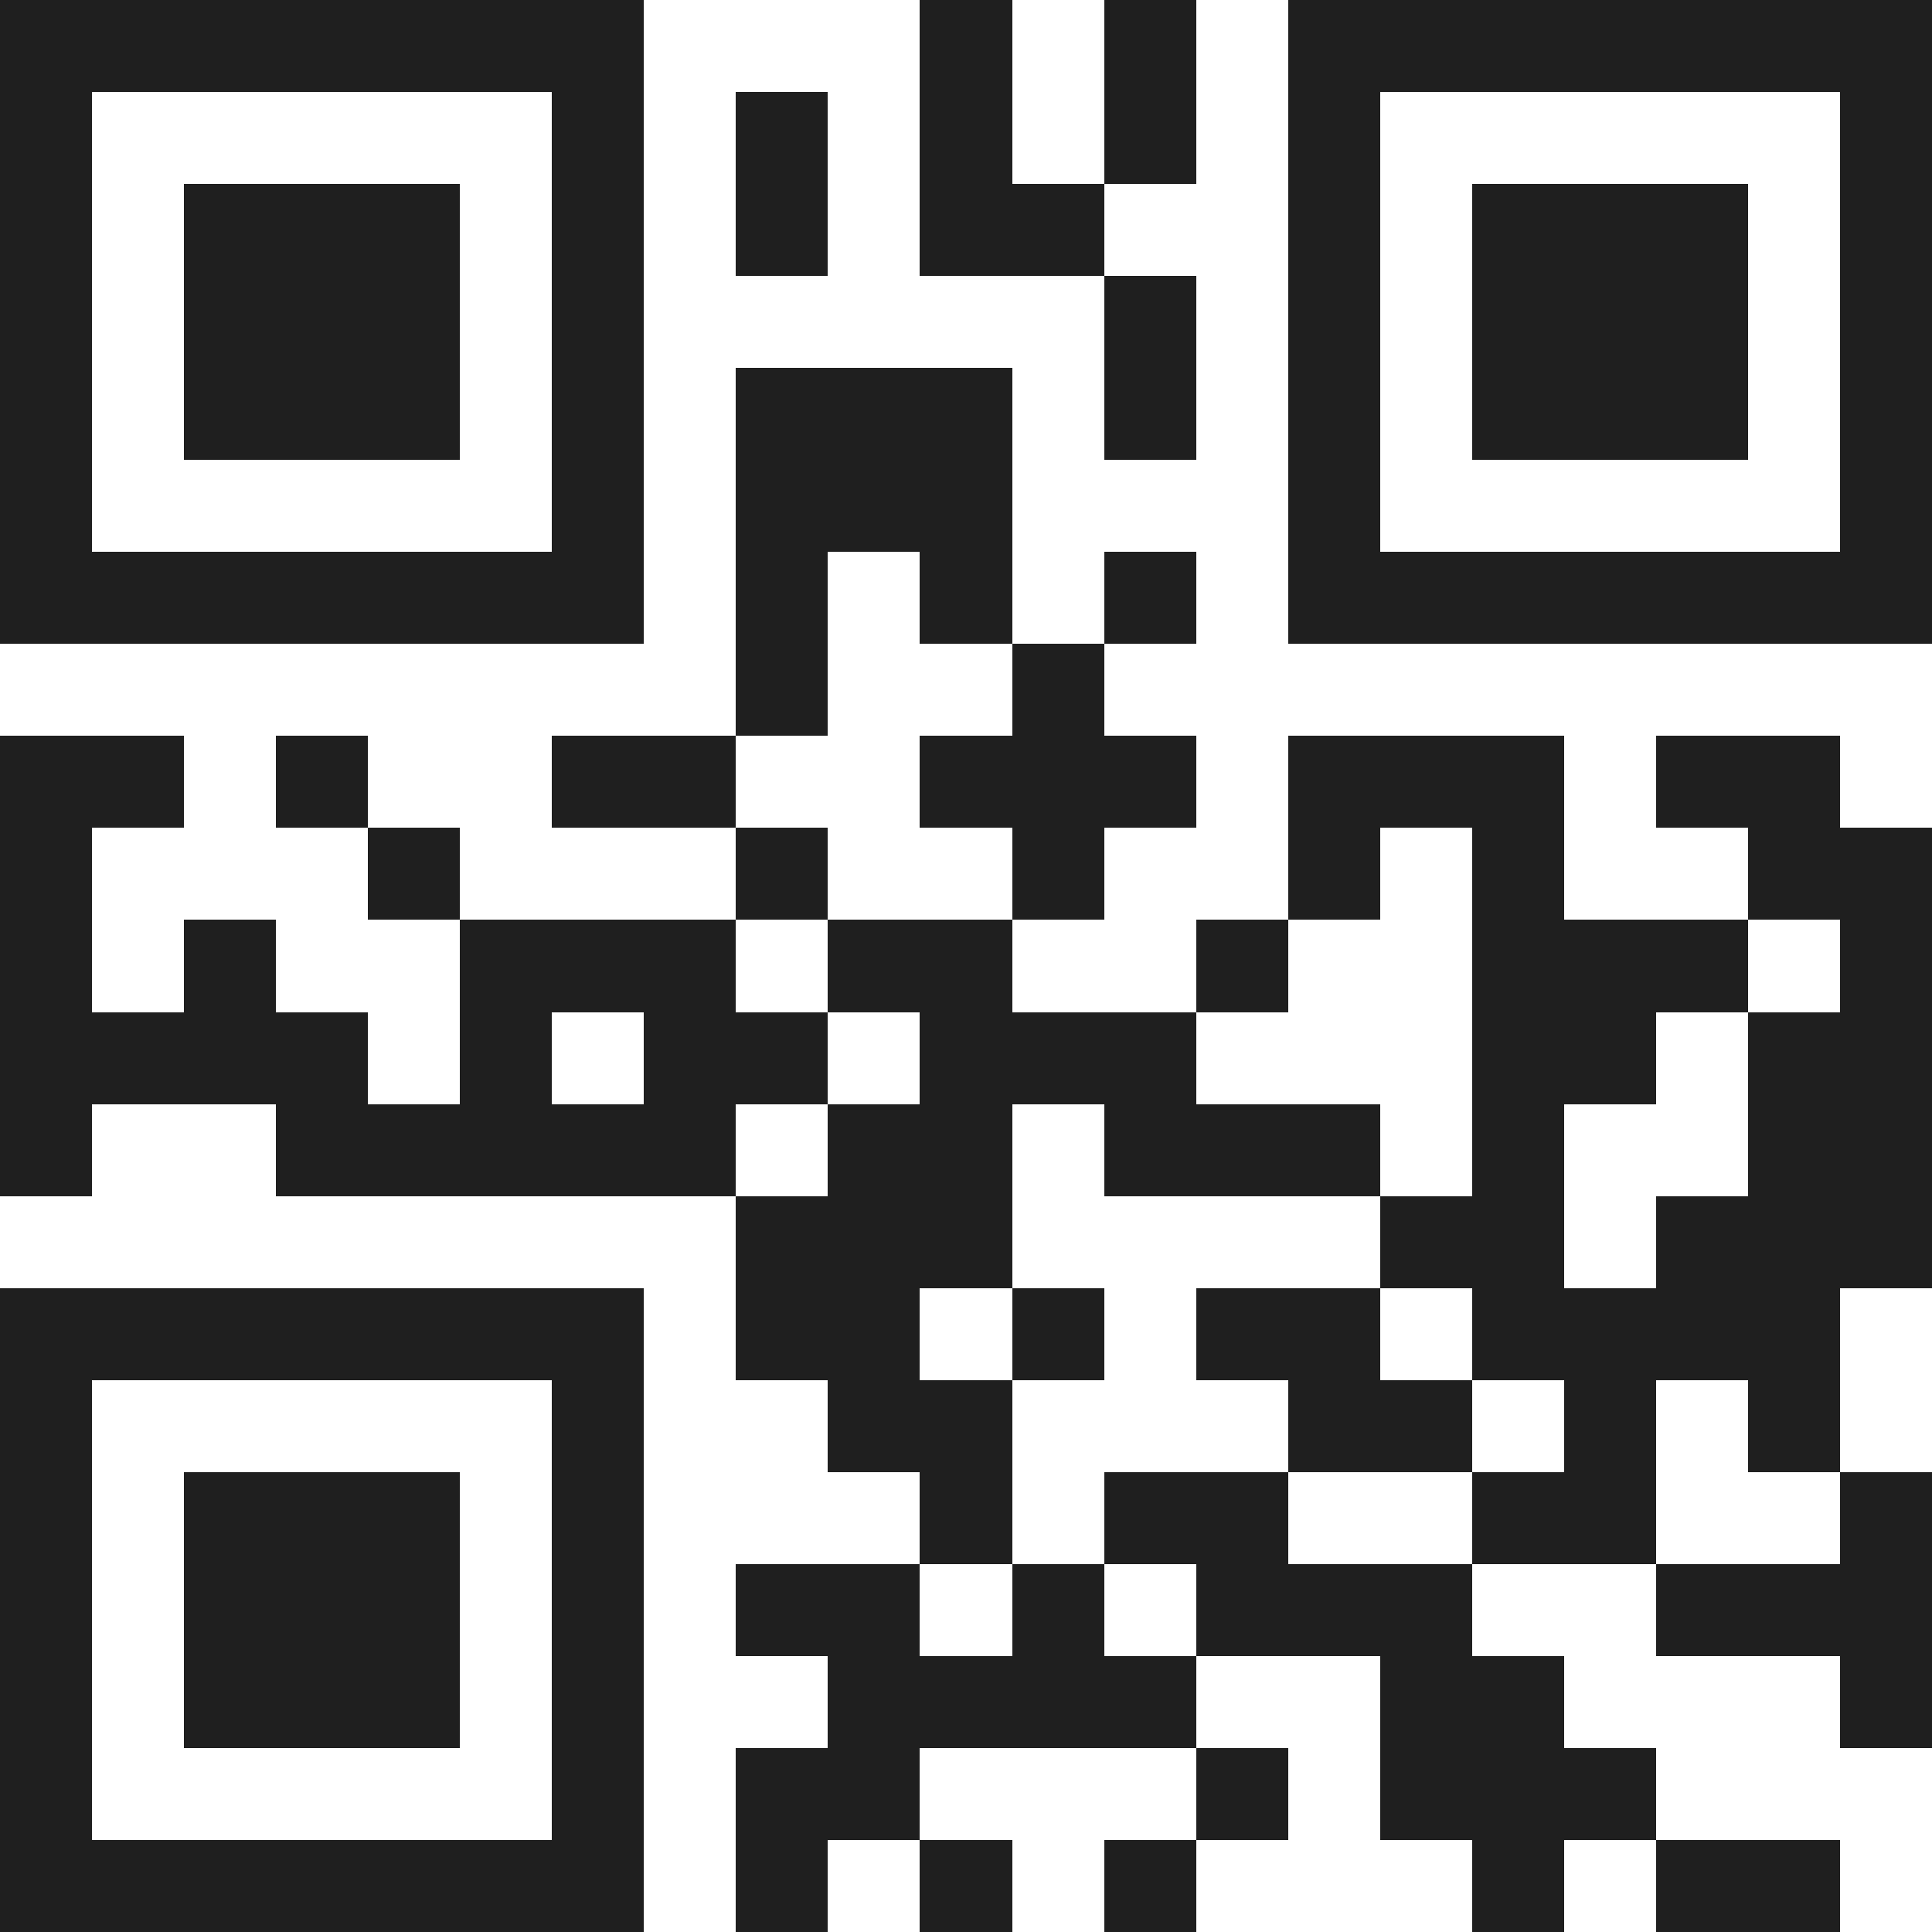 <svg xmlns="http://www.w3.org/2000/svg" viewBox="0 0 21 21" shape-rendering="crispEdges"><path fill="#ffffff" d="M0 0h21v21H0z"/><path stroke="#1f1f1f" d="M0 0.5h7m3 0h1m1 0h1m1 0h7M0 1.5h1m5 0h1m1 0h1m1 0h1m1 0h1m1 0h1m5 0h1M0 2.5h1m1 0h3m1 0h1m1 0h1m1 0h2m2 0h1m1 0h3m1 0h1M0 3.5h1m1 0h3m1 0h1m5 0h1m1 0h1m1 0h3m1 0h1M0 4.5h1m1 0h3m1 0h1m1 0h3m1 0h1m1 0h1m1 0h3m1 0h1M0 5.5h1m5 0h1m1 0h3m3 0h1m5 0h1M0 6.5h7m1 0h1m1 0h1m1 0h1m1 0h7M8 7.5h1m2 0h1M0 8.5h2m1 0h1m2 0h2m2 0h3m1 0h3m1 0h2M0 9.5h1m3 0h1m3 0h1m2 0h1m2 0h1m1 0h1m2 0h2M0 10.5h1m1 0h1m2 0h3m1 0h2m2 0h1m2 0h3m1 0h1M0 11.5h4m1 0h1m1 0h2m1 0h3m3 0h2m1 0h2M0 12.5h1m2 0h5m1 0h2m1 0h3m1 0h1m2 0h2M8 13.5h3m4 0h2m1 0h3M0 14.5h7m1 0h2m1 0h1m1 0h2m1 0h4M0 15.5h1m5 0h1m2 0h2m3 0h2m1 0h1m1 0h1M0 16.5h1m1 0h3m1 0h1m3 0h1m1 0h2m2 0h2m2 0h1M0 17.5h1m1 0h3m1 0h1m1 0h2m1 0h1m1 0h3m2 0h3M0 18.5h1m1 0h3m1 0h1m2 0h4m2 0h2m3 0h1M0 19.5h1m5 0h1m1 0h2m3 0h1m1 0h3M0 20.5h7m1 0h1m1 0h1m1 0h1m3 0h1m1 0h2"/></svg>
